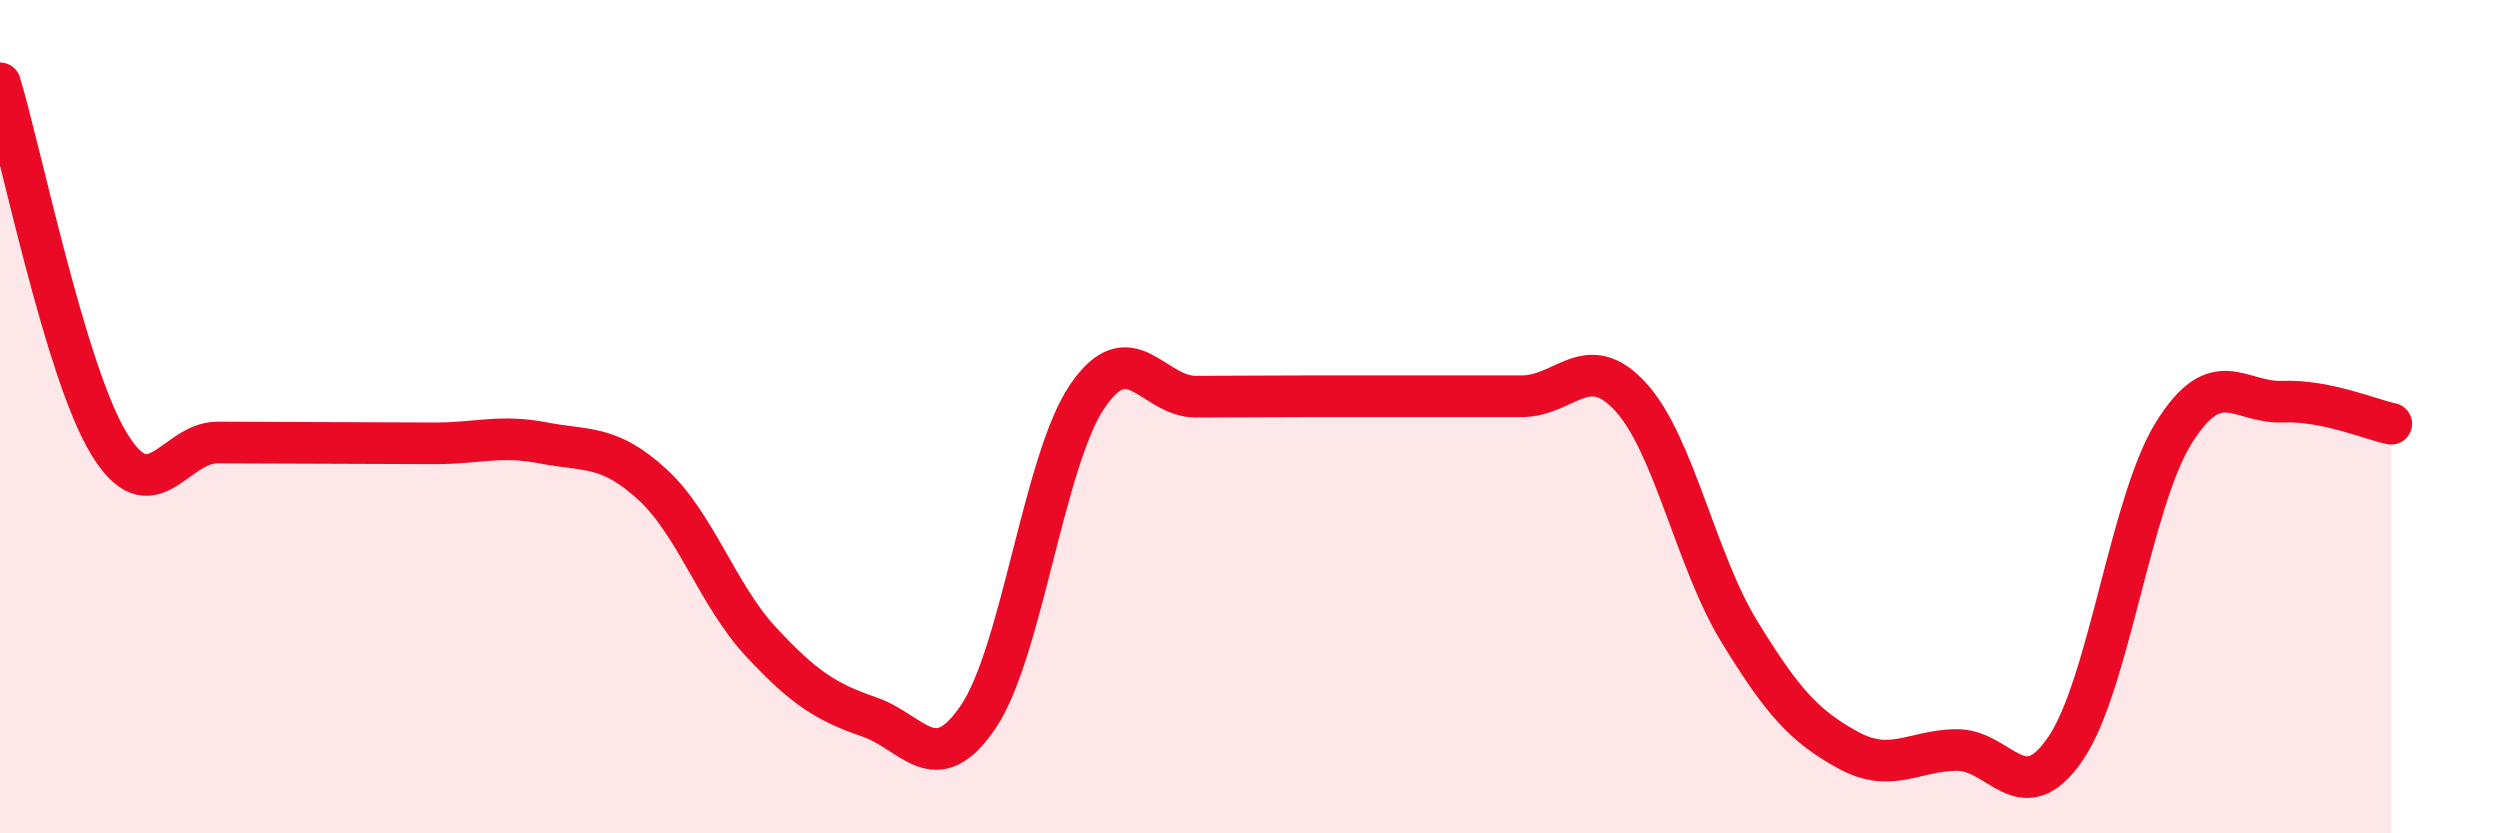 
    <svg width="60" height="20" viewBox="0 0 60 20" xmlns="http://www.w3.org/2000/svg">
      <path
        d="M 0,2 C 0.52,3.73 1.57,8.92 2.61,10.64 C 3.65,12.36 4.18,10.62 5.22,10.62 C 6.26,10.62 6.79,10.63 7.83,10.63 C 8.87,10.63 9.39,10.64 10.43,10.64 C 11.47,10.64 12,10.43 13.04,10.63 C 14.08,10.83 14.61,10.67 15.65,11.62 C 16.69,12.57 17.22,14.28 18.26,15.4 C 19.3,16.52 19.83,16.85 20.87,17.21 C 21.91,17.57 22.44,18.74 23.48,17.2 C 24.52,15.66 25.05,11.06 26.09,9.52 C 27.13,7.98 27.66,9.52 28.7,9.52 C 29.74,9.52 30.26,9.51 31.3,9.51 C 32.34,9.51 32.87,9.51 33.91,9.51 C 34.95,9.51 35.48,9.51 36.52,9.51 C 37.56,9.51 38.09,8.39 39.13,9.52 C 40.17,10.65 40.7,13.45 41.74,15.15 C 42.78,16.85 43.31,17.43 44.35,18 C 45.39,18.57 45.92,18.01 46.96,18 C 48,17.99 48.53,19.49 49.57,17.97 C 50.61,16.45 51.13,12.06 52.17,10.39 C 53.21,8.72 53.74,9.68 54.78,9.64 C 55.82,9.6 56.87,10.06 57.39,10.17L57.39 20L0 20Z"
        fill="#EB0A25"
        opacity="0.1"
        stroke-linecap="round"
        stroke-linejoin="round"
      />
      <path
        d="M 0,2 C 0.52,3.73 1.57,8.92 2.61,10.64 C 3.65,12.36 4.18,10.62 5.22,10.62 C 6.26,10.62 6.79,10.63 7.83,10.63 C 8.87,10.63 9.39,10.64 10.43,10.64 C 11.47,10.64 12,10.43 13.04,10.63 C 14.08,10.83 14.61,10.67 15.65,11.62 C 16.69,12.57 17.22,14.28 18.26,15.4 C 19.3,16.52 19.83,16.85 20.87,17.21 C 21.91,17.57 22.44,18.74 23.48,17.2 C 24.52,15.66 25.05,11.06 26.09,9.52 C 27.13,7.98 27.66,9.52 28.7,9.52 C 29.74,9.52 30.26,9.51 31.3,9.51 C 32.34,9.51 32.87,9.51 33.91,9.51 C 34.95,9.51 35.48,9.51 36.52,9.51 C 37.56,9.51 38.09,8.39 39.13,9.52 C 40.17,10.65 40.7,13.45 41.74,15.15 C 42.78,16.85 43.31,17.43 44.35,18 C 45.39,18.57 45.92,18.01 46.96,18 C 48,17.99 48.53,19.49 49.57,17.97 C 50.61,16.45 51.13,12.06 52.17,10.39 C 53.21,8.72 53.74,9.68 54.78,9.64 C 55.82,9.6 56.87,10.06 57.39,10.17"
        stroke="#EB0A25"
        stroke-width="1"
        fill="none"
        stroke-linecap="round"
        stroke-linejoin="round"
      />
    </svg>
  